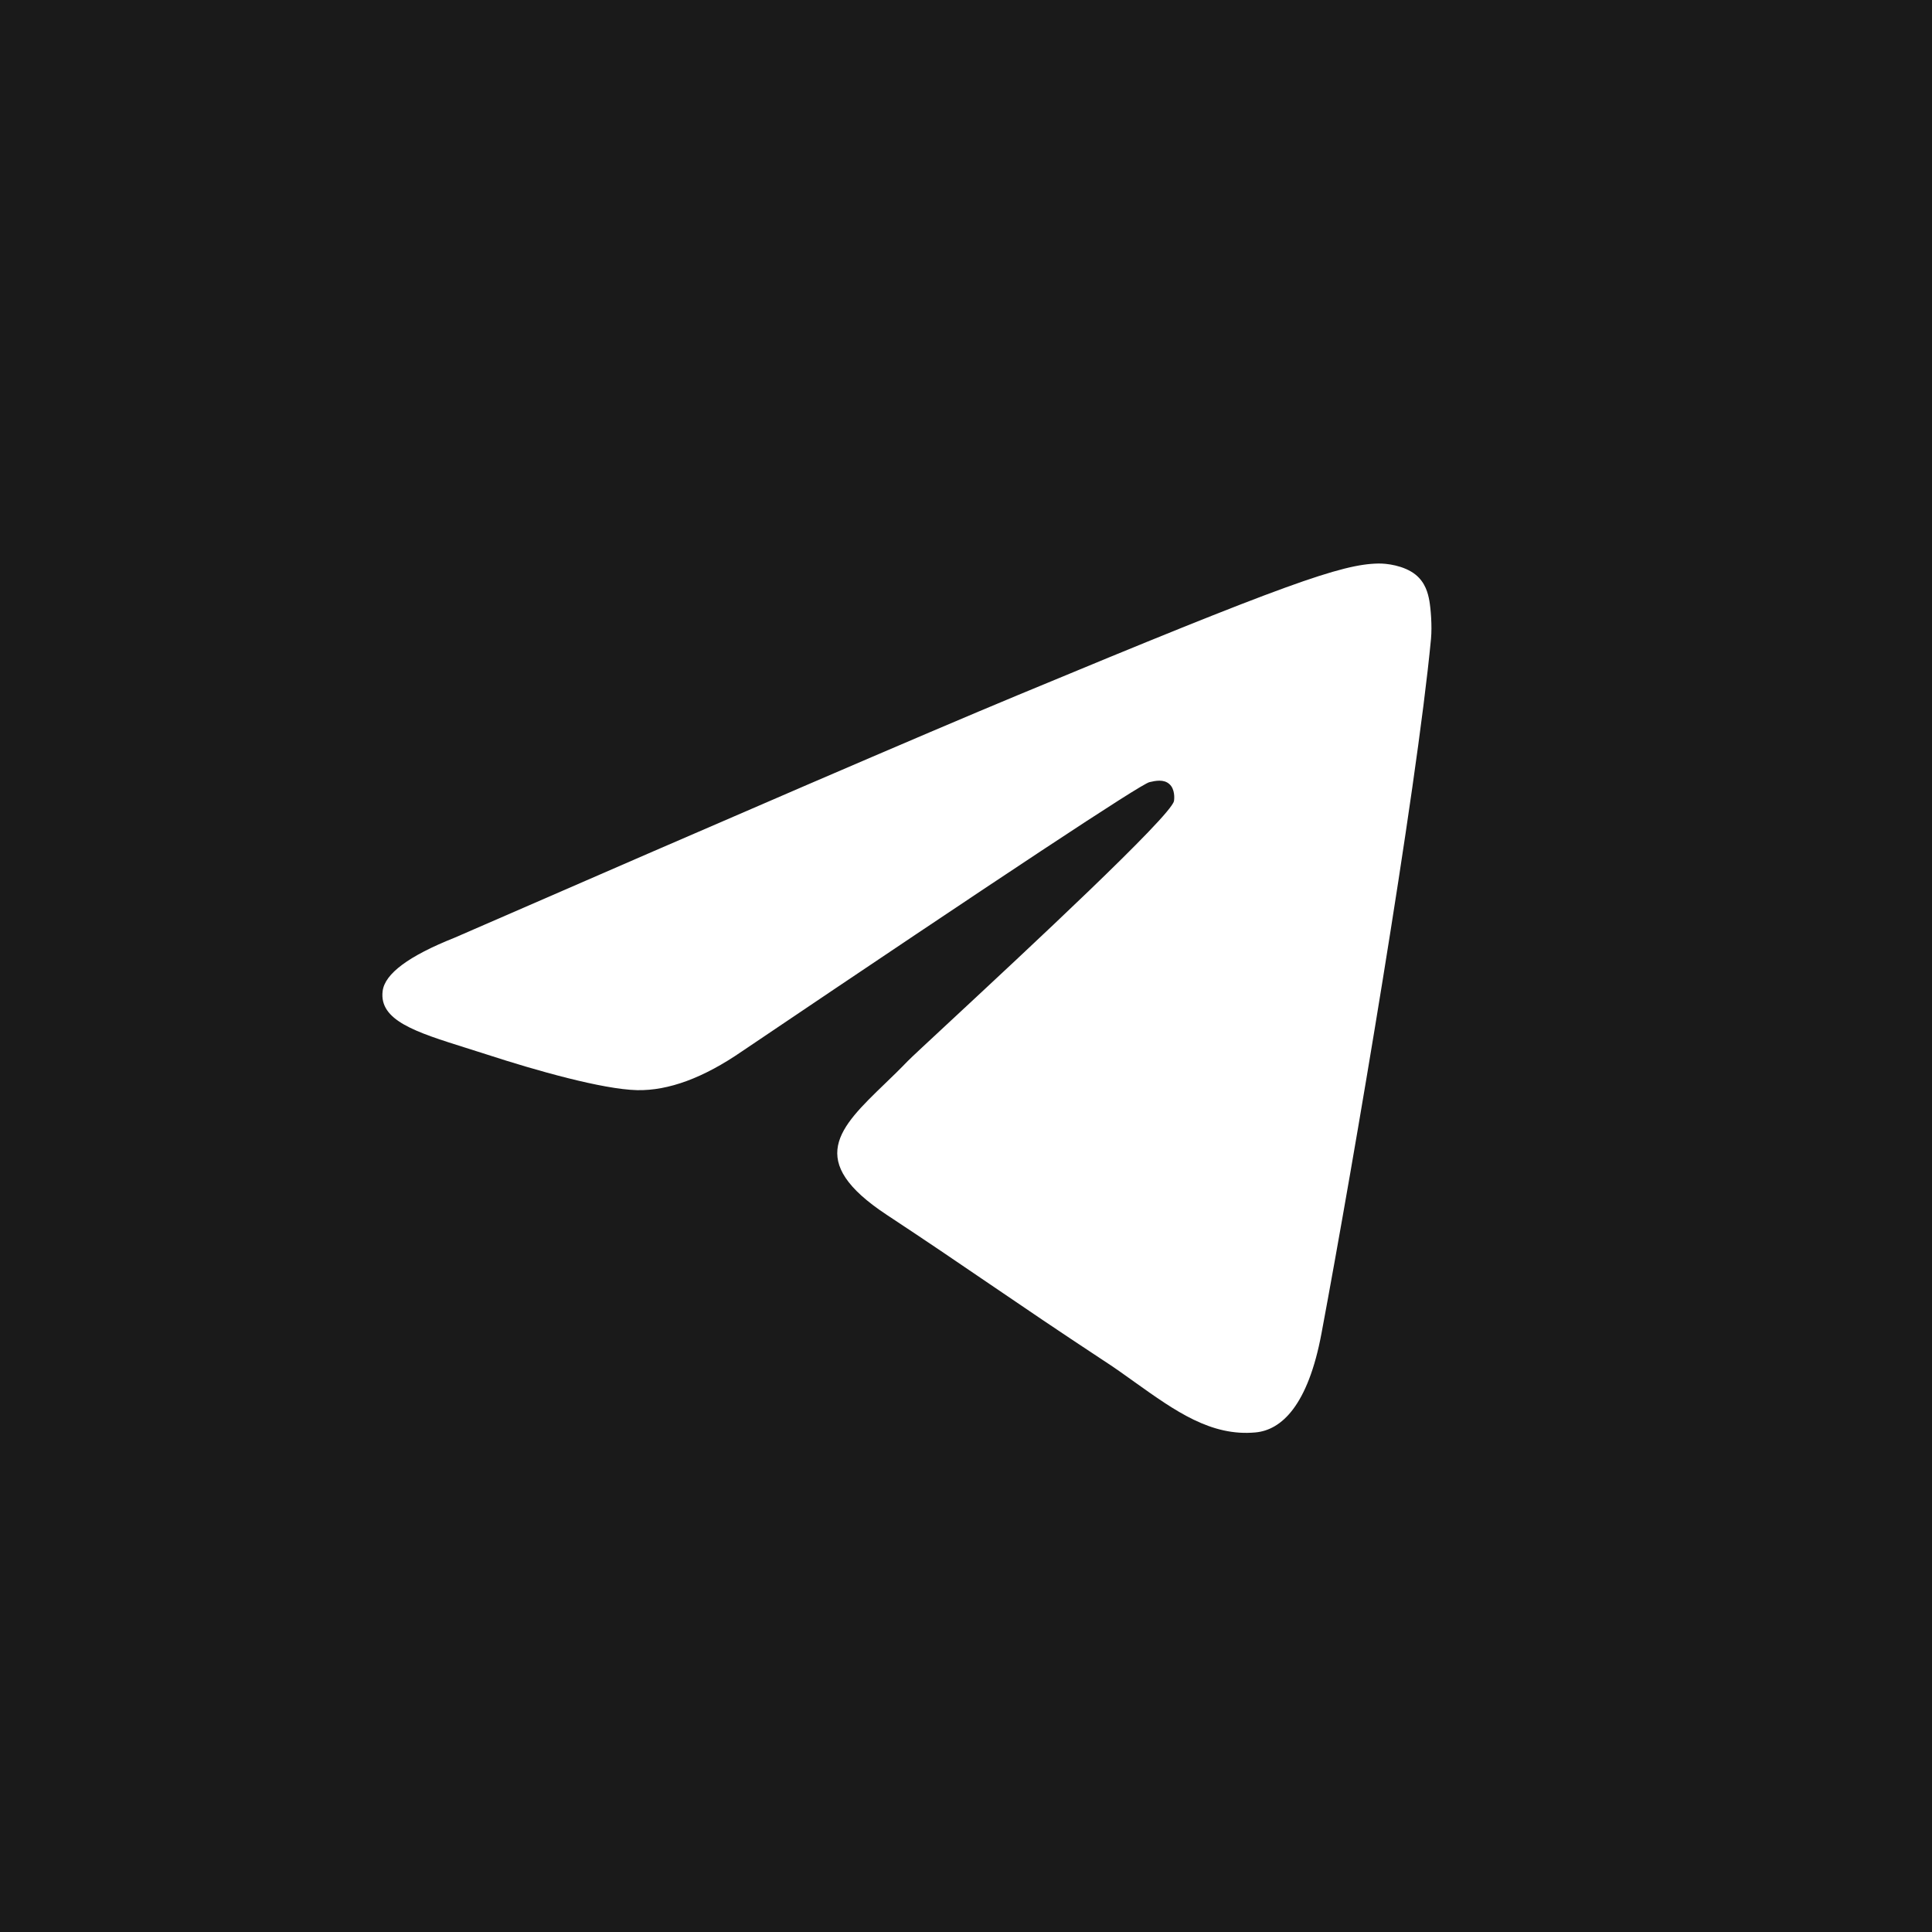 <?xml version="1.0" encoding="UTF-8"?> <svg xmlns="http://www.w3.org/2000/svg" width="19" height="19" viewBox="0 0 19 19" fill="none"><path fill-rule="evenodd" clip-rule="evenodd" d="M0 9.12C0 4.821 0 2.671 1.336 1.336C2.671 0 4.821 0 9.12 0H9.88C14.179 0 16.329 0 17.664 1.336C19 2.671 19 4.821 19 9.12V9.88C19 14.179 19 16.329 17.664 17.664C16.329 19 14.179 19 9.88 19H9.12C4.821 19 2.671 19 1.336 17.664C0 16.329 0 14.179 0 9.88V9.12ZM10.01 6.836C9.086 7.22 7.239 8.016 4.47 9.222C4.02 9.401 3.784 9.576 3.763 9.747C3.727 10.036 4.089 10.15 4.582 10.305C4.649 10.326 4.718 10.348 4.79 10.371C5.275 10.529 5.927 10.713 6.266 10.721C6.574 10.727 6.917 10.601 7.296 10.34C9.884 8.594 11.22 7.711 11.304 7.692C11.363 7.678 11.445 7.661 11.5 7.711C11.556 7.76 11.55 7.854 11.545 7.879C11.509 8.032 10.088 9.353 9.352 10.037C9.123 10.25 8.96 10.401 8.927 10.435C8.852 10.513 8.777 10.586 8.704 10.656C8.253 11.091 7.915 11.416 8.722 11.948C9.11 12.204 9.421 12.415 9.73 12.626C10.069 12.857 10.406 13.086 10.842 13.373C10.954 13.445 11.06 13.521 11.163 13.595C11.557 13.876 11.91 14.128 12.347 14.087C12.601 14.064 12.863 13.825 12.996 13.113C13.311 11.431 13.93 7.786 14.073 6.283C14.085 6.152 14.07 5.983 14.057 5.909C14.044 5.836 14.018 5.73 13.922 5.652C13.808 5.56 13.632 5.54 13.554 5.542C13.196 5.548 12.648 5.739 10.01 6.836Z" fill="#1A1A1A"></path><rect width="3.167" height="19" fill="#1A1A1A"></rect><rect x="15.834" width="3.167" height="19" fill="#1A1A1A"></rect><rect x="19" width="3.167" height="19" transform="rotate(90 19 0)" fill="#1A1A1A"></rect><rect x="19" y="15.833" width="3.167" height="19" transform="rotate(90 19 15.833)" fill="#1A1A1A"></rect></svg> 